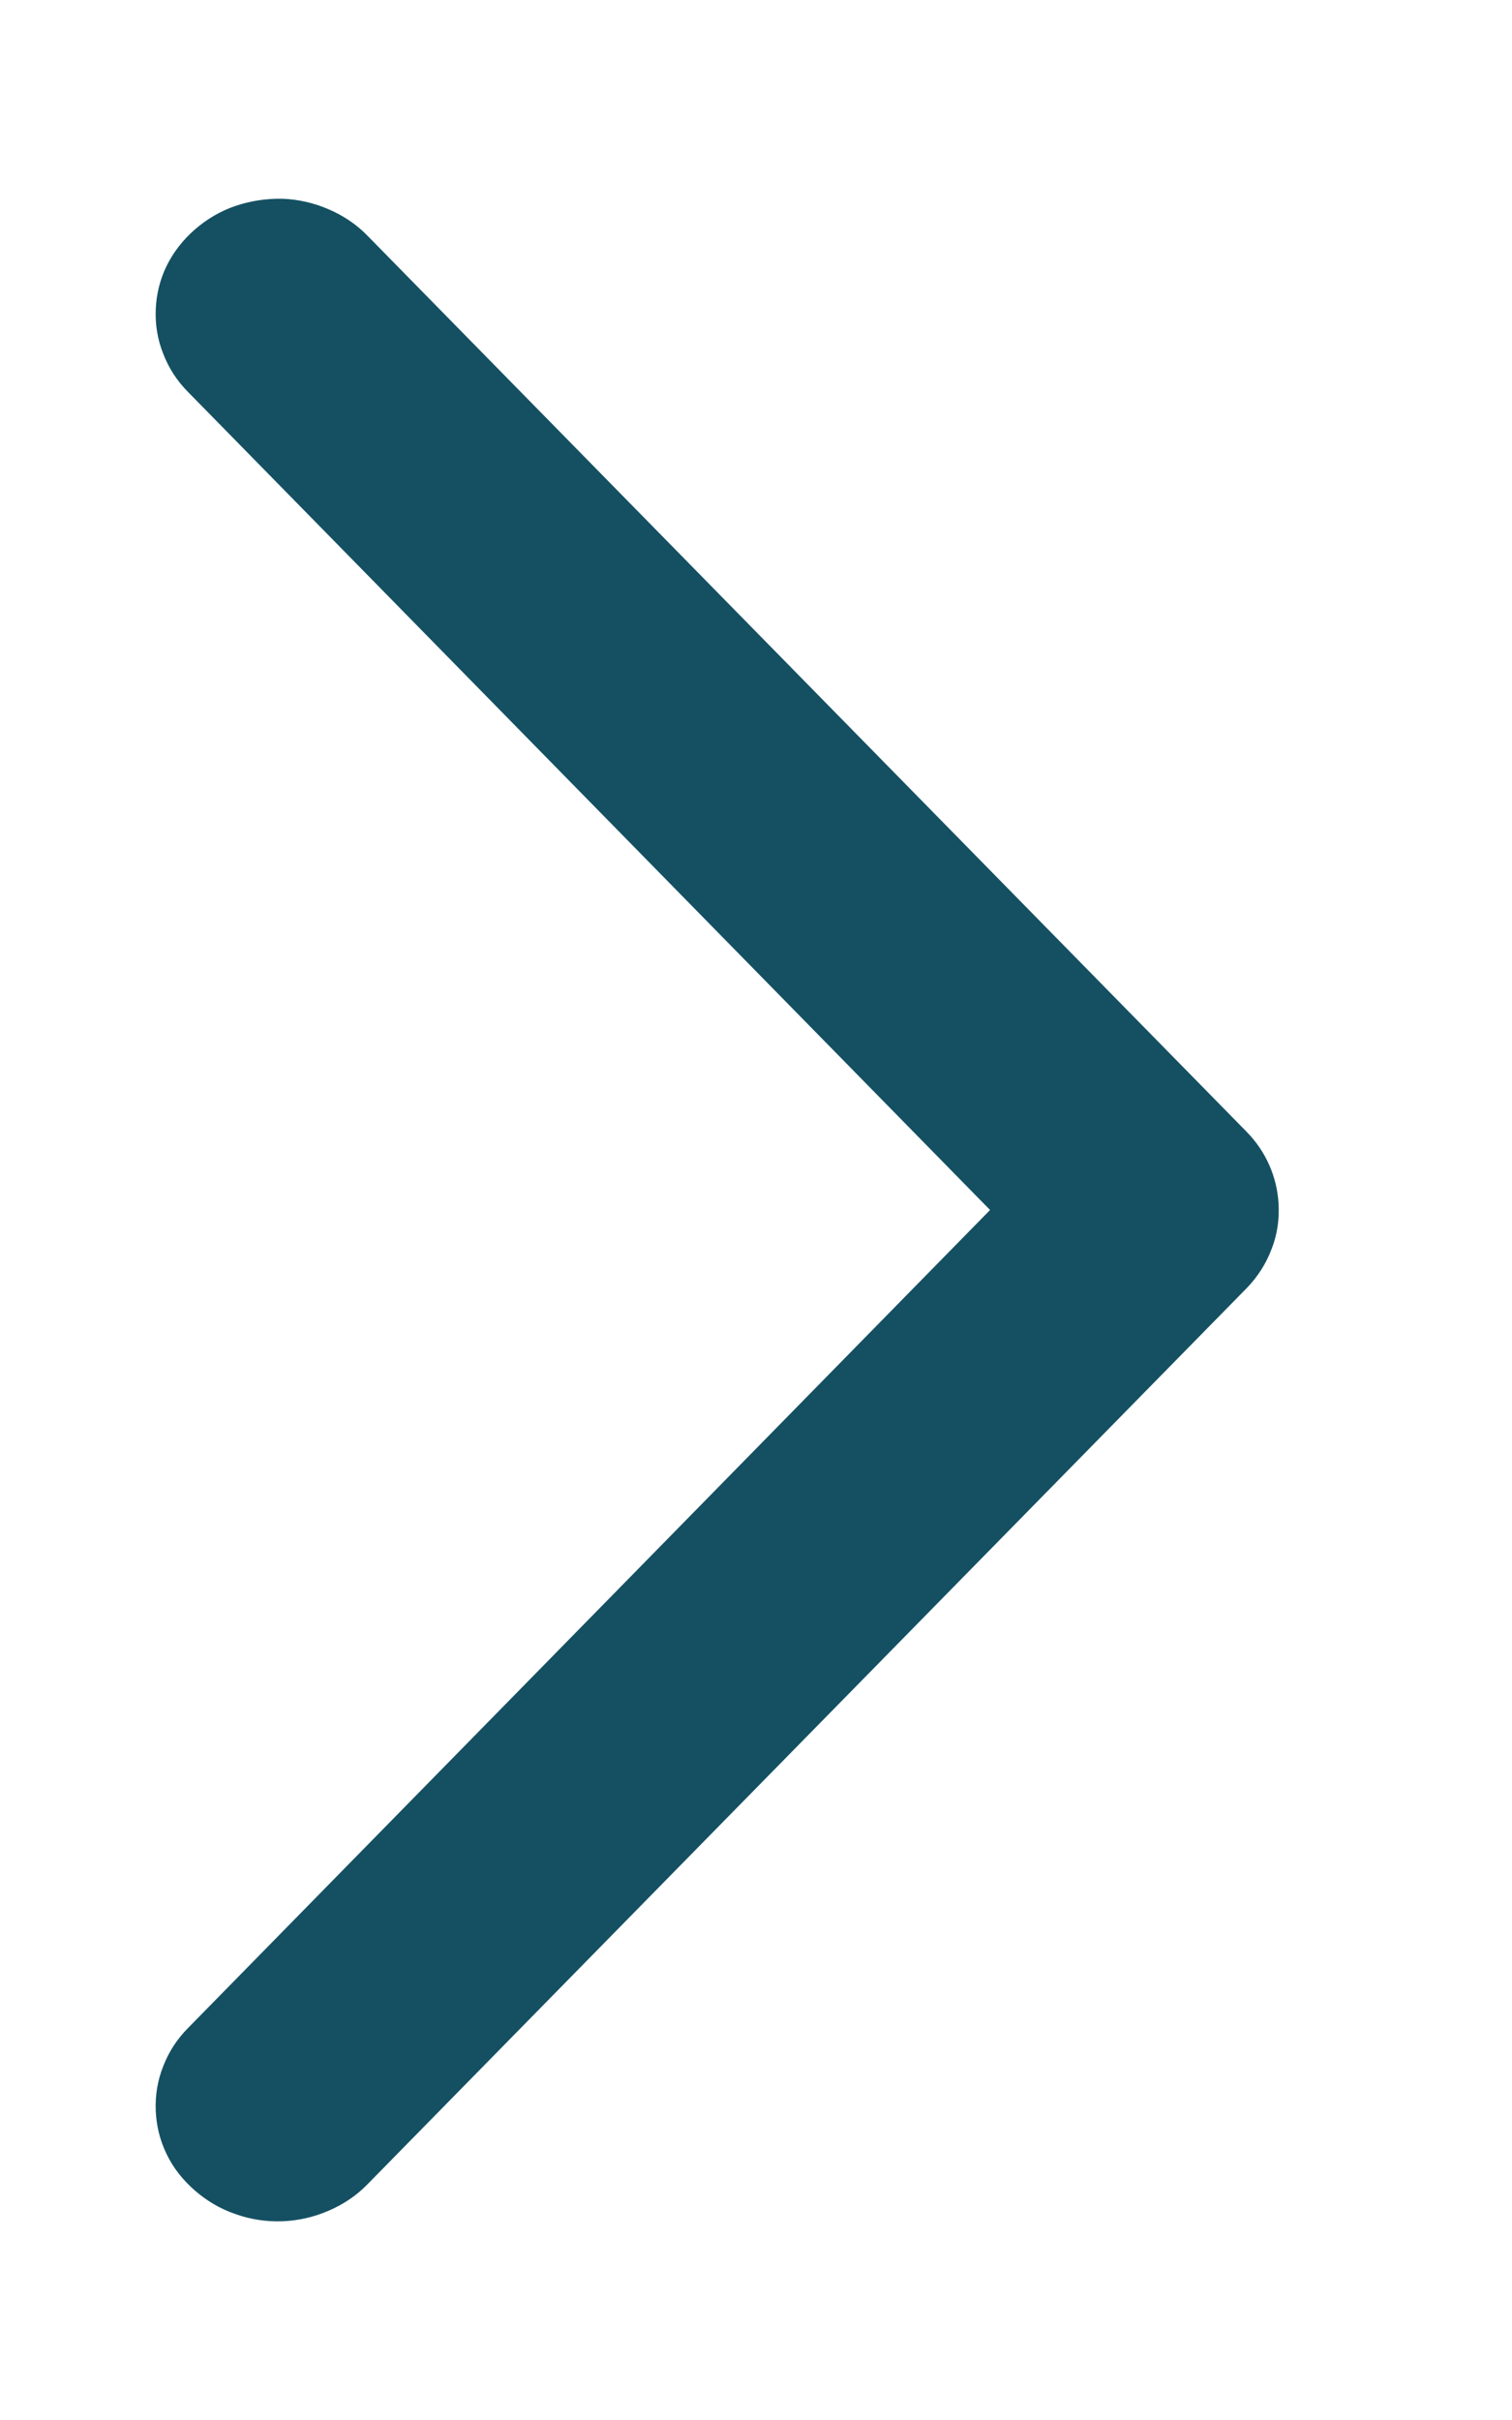 <svg width="5" height="8" viewBox="0 0 5 8" fill="none" xmlns="http://www.w3.org/2000/svg">
<path d="M4.228 3.979C4.223 3.89 4.186 3.806 4.122 3.741L1.215 0.779C1.179 0.742 1.136 0.713 1.087 0.692C1.039 0.671 0.987 0.659 0.934 0.657C0.881 0.656 0.828 0.664 0.778 0.681C0.728 0.698 0.683 0.725 0.644 0.759C0.605 0.793 0.573 0.834 0.551 0.879C0.529 0.924 0.517 0.973 0.515 1.023C0.513 1.073 0.521 1.123 0.54 1.17C0.558 1.217 0.586 1.26 0.622 1.296L3.274 4L0.622 6.704C0.586 6.74 0.558 6.783 0.54 6.83C0.521 6.877 0.513 6.927 0.515 6.977C0.517 7.027 0.529 7.076 0.551 7.121C0.573 7.167 0.605 7.207 0.644 7.241C0.683 7.275 0.728 7.302 0.778 7.319C0.828 7.337 0.881 7.345 0.934 7.343C0.987 7.341 1.039 7.329 1.087 7.308C1.136 7.287 1.179 7.258 1.215 7.221L4.122 4.259C4.159 4.221 4.187 4.177 4.205 4.129C4.224 4.081 4.231 4.03 4.228 3.979Z" fill="#145062"/>
</svg>

